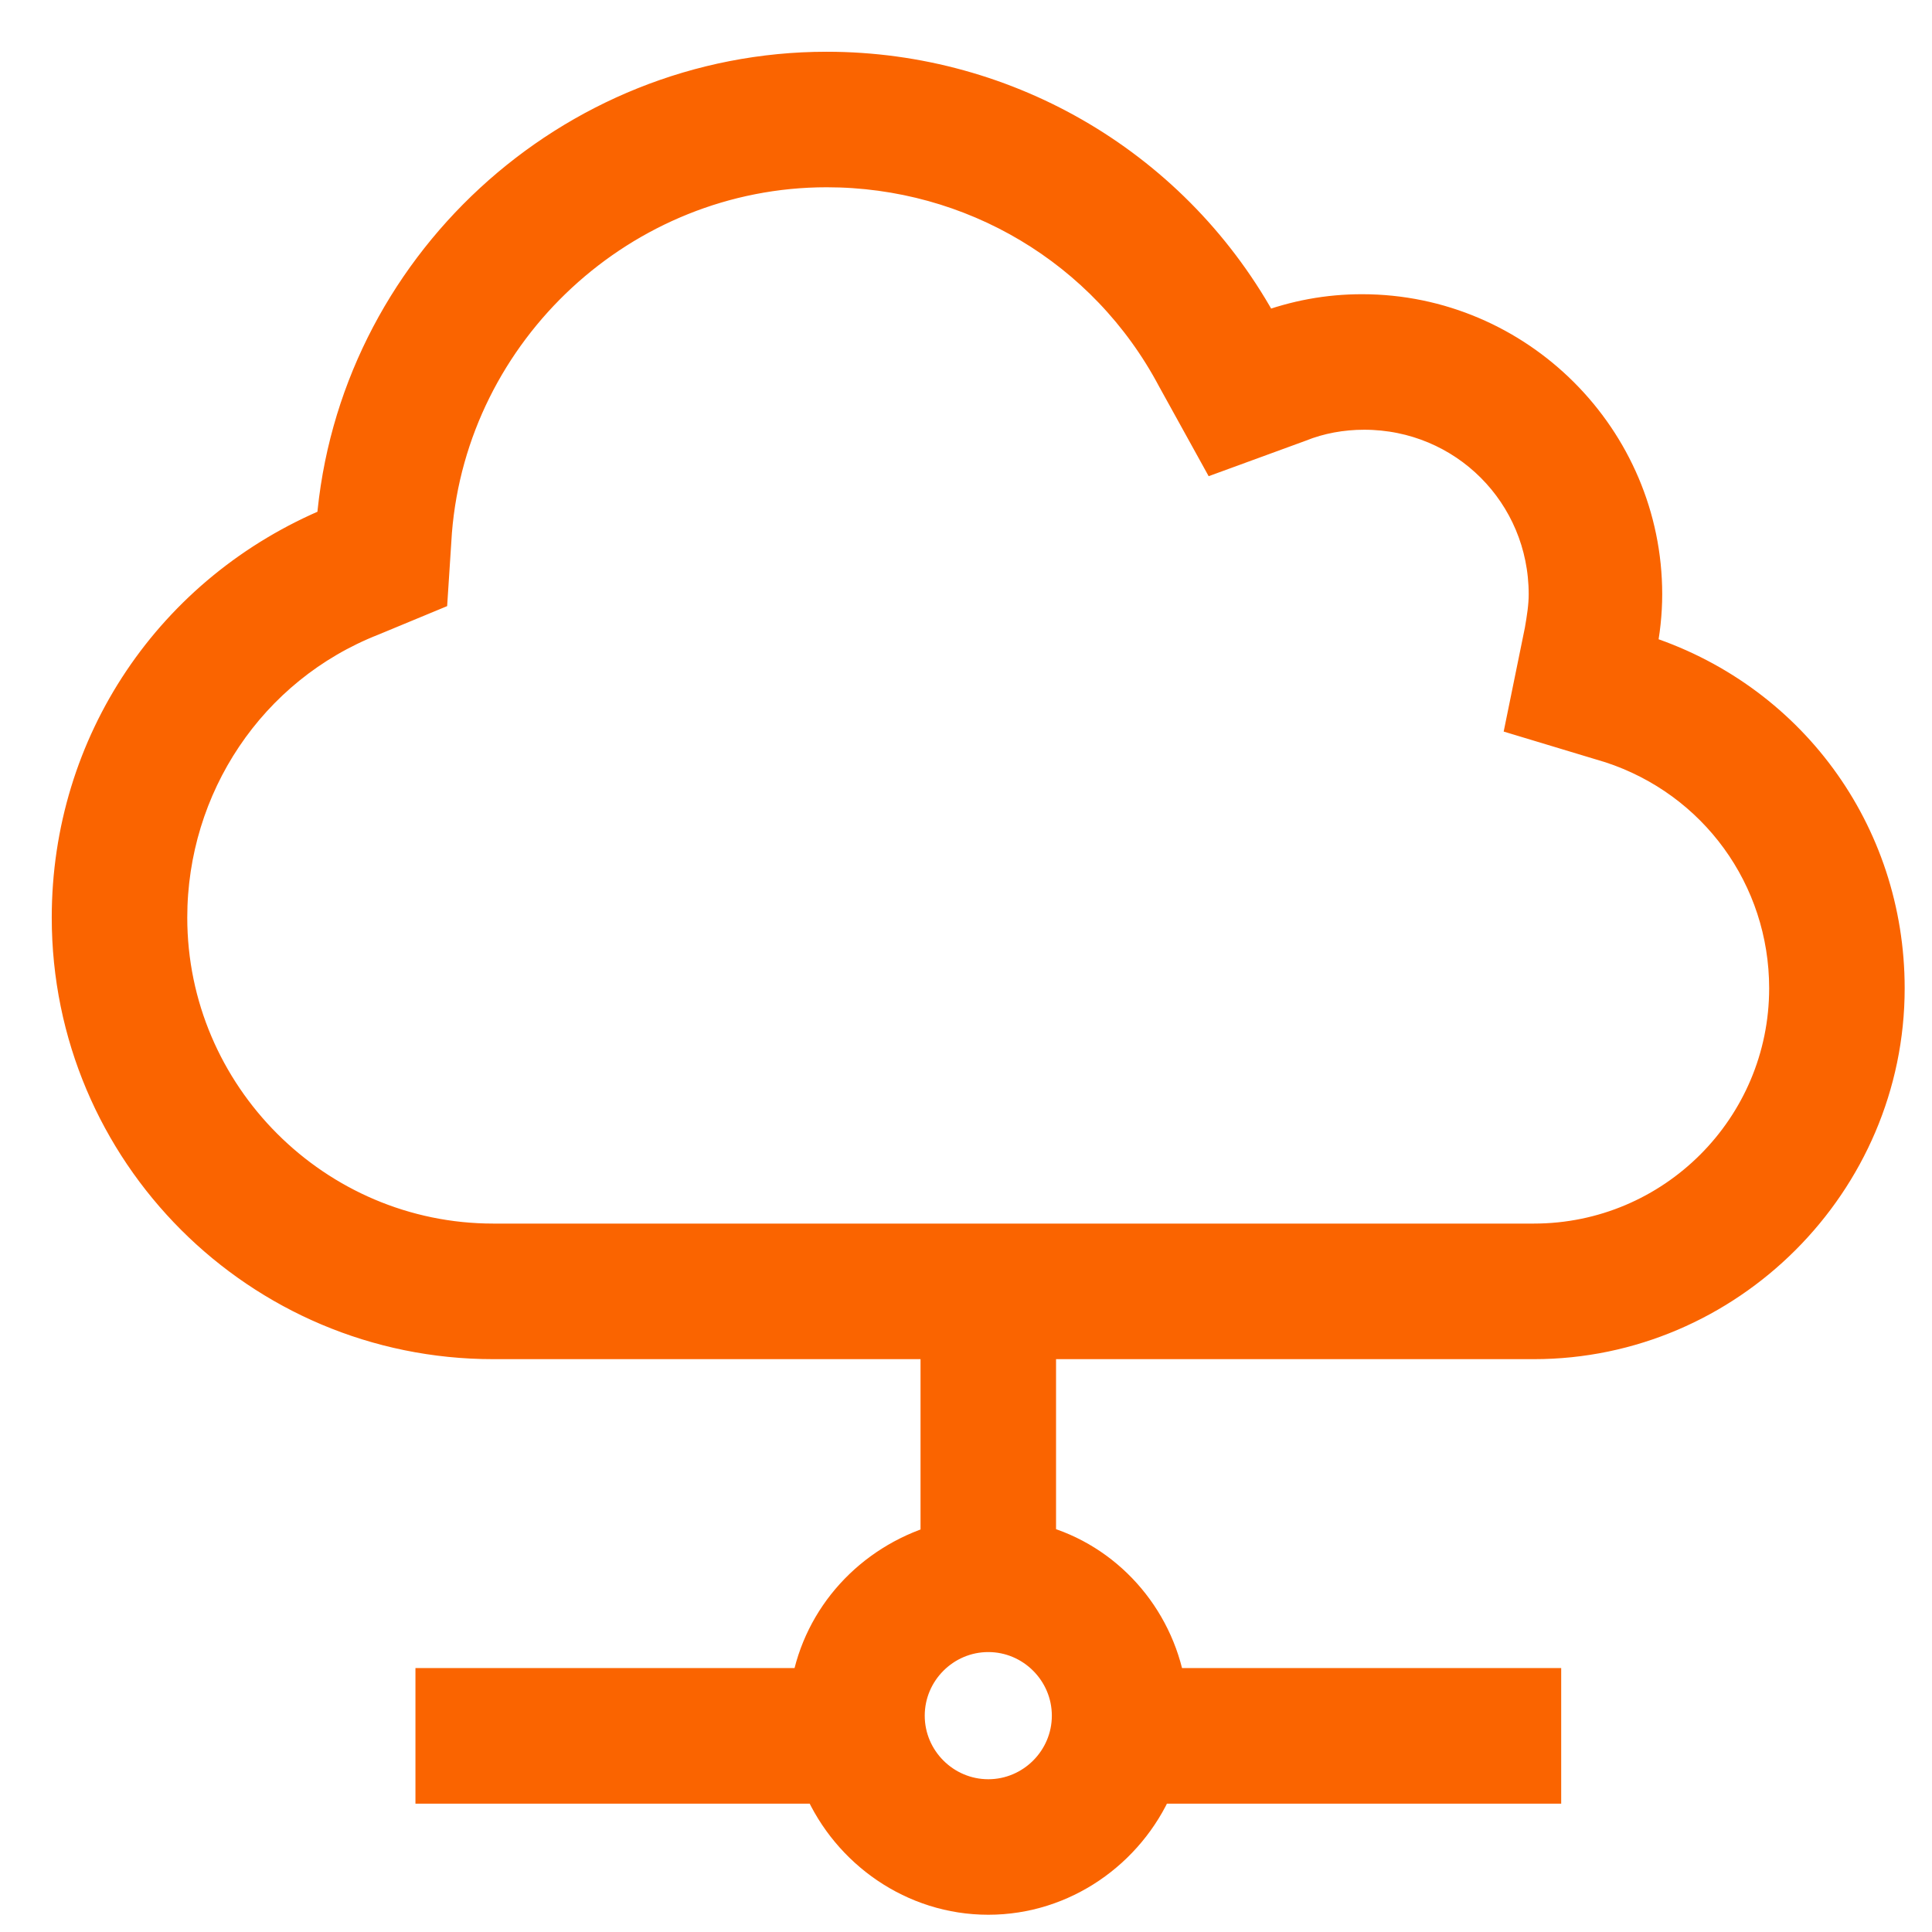 <svg xmlns="http://www.w3.org/2000/svg" width="28" height="28" viewBox="0 0 28 28">
  <path fill="#FA6400" stroke="#FA6400" stroke-width=".5" d="M31.351,29.448 L31.731,29.448 L32.083,29.448 C32.141,29.448 32.171,29.448 32.229,29.448 C35.04,29.448 37.354,27.134 37.354,24.323 C37.354,22.069 35.919,20.107 33.752,19.433 L33.752,19.433 C33.81,19.17 33.84,18.877 33.84,18.613 C33.84,16.359 31.995,14.514 29.74,14.514 C29.243,14.514 28.774,14.602 28.306,14.777 C27.046,12.435 24.616,11 21.981,11 C18.262,11 15.129,13.899 14.836,17.588 C12.493,18.555 11,20.78 11,23.298 C11,26.695 13.752,29.448 17.149,29.448 L23.591,29.448 L23.591,32.346 C22.625,32.639 21.893,33.43 21.717,34.425 L16.271,34.425 L16.271,35.89 L21.893,35.89 C22.303,36.827 23.24,37.5 24.323,37.5 C25.407,37.5 26.344,36.827 26.754,35.89 L32.376,35.89 L32.376,34.425 L26.929,34.425 C26.754,33.43 26.022,32.61 25.055,32.346 L25.055,29.448 L31.351,29.448 Z M25.494,34.865 C25.494,35.509 24.967,36.036 24.323,36.036 C23.679,36.036 23.152,35.509 23.152,34.865 C23.152,34.22 23.679,33.693 24.323,33.693 C24.967,33.693 25.494,34.22 25.494,34.865 Z M17.149,27.983 C14.572,27.983 12.464,25.875 12.464,23.298 C12.464,21.395 13.606,19.667 15.392,18.965 L16.241,18.613 L16.3,17.706 C16.534,14.777 19.023,12.464 21.981,12.464 C24.089,12.464 26.022,13.606 27.017,15.48 L27.632,16.593 L28.833,16.154 C29.125,16.036 29.448,15.978 29.77,15.978 C31.234,15.978 32.405,17.149 32.405,18.613 C32.405,18.789 32.376,18.965 32.346,19.14 L32.083,20.429 L33.342,20.809 C34.865,21.307 35.89,22.713 35.89,24.323 C35.89,26.344 34.25,27.983 32.229,27.983 L30.619,27.983 L17.149,27.983 Z" transform="translate(-10 -10)"/>
</svg>
